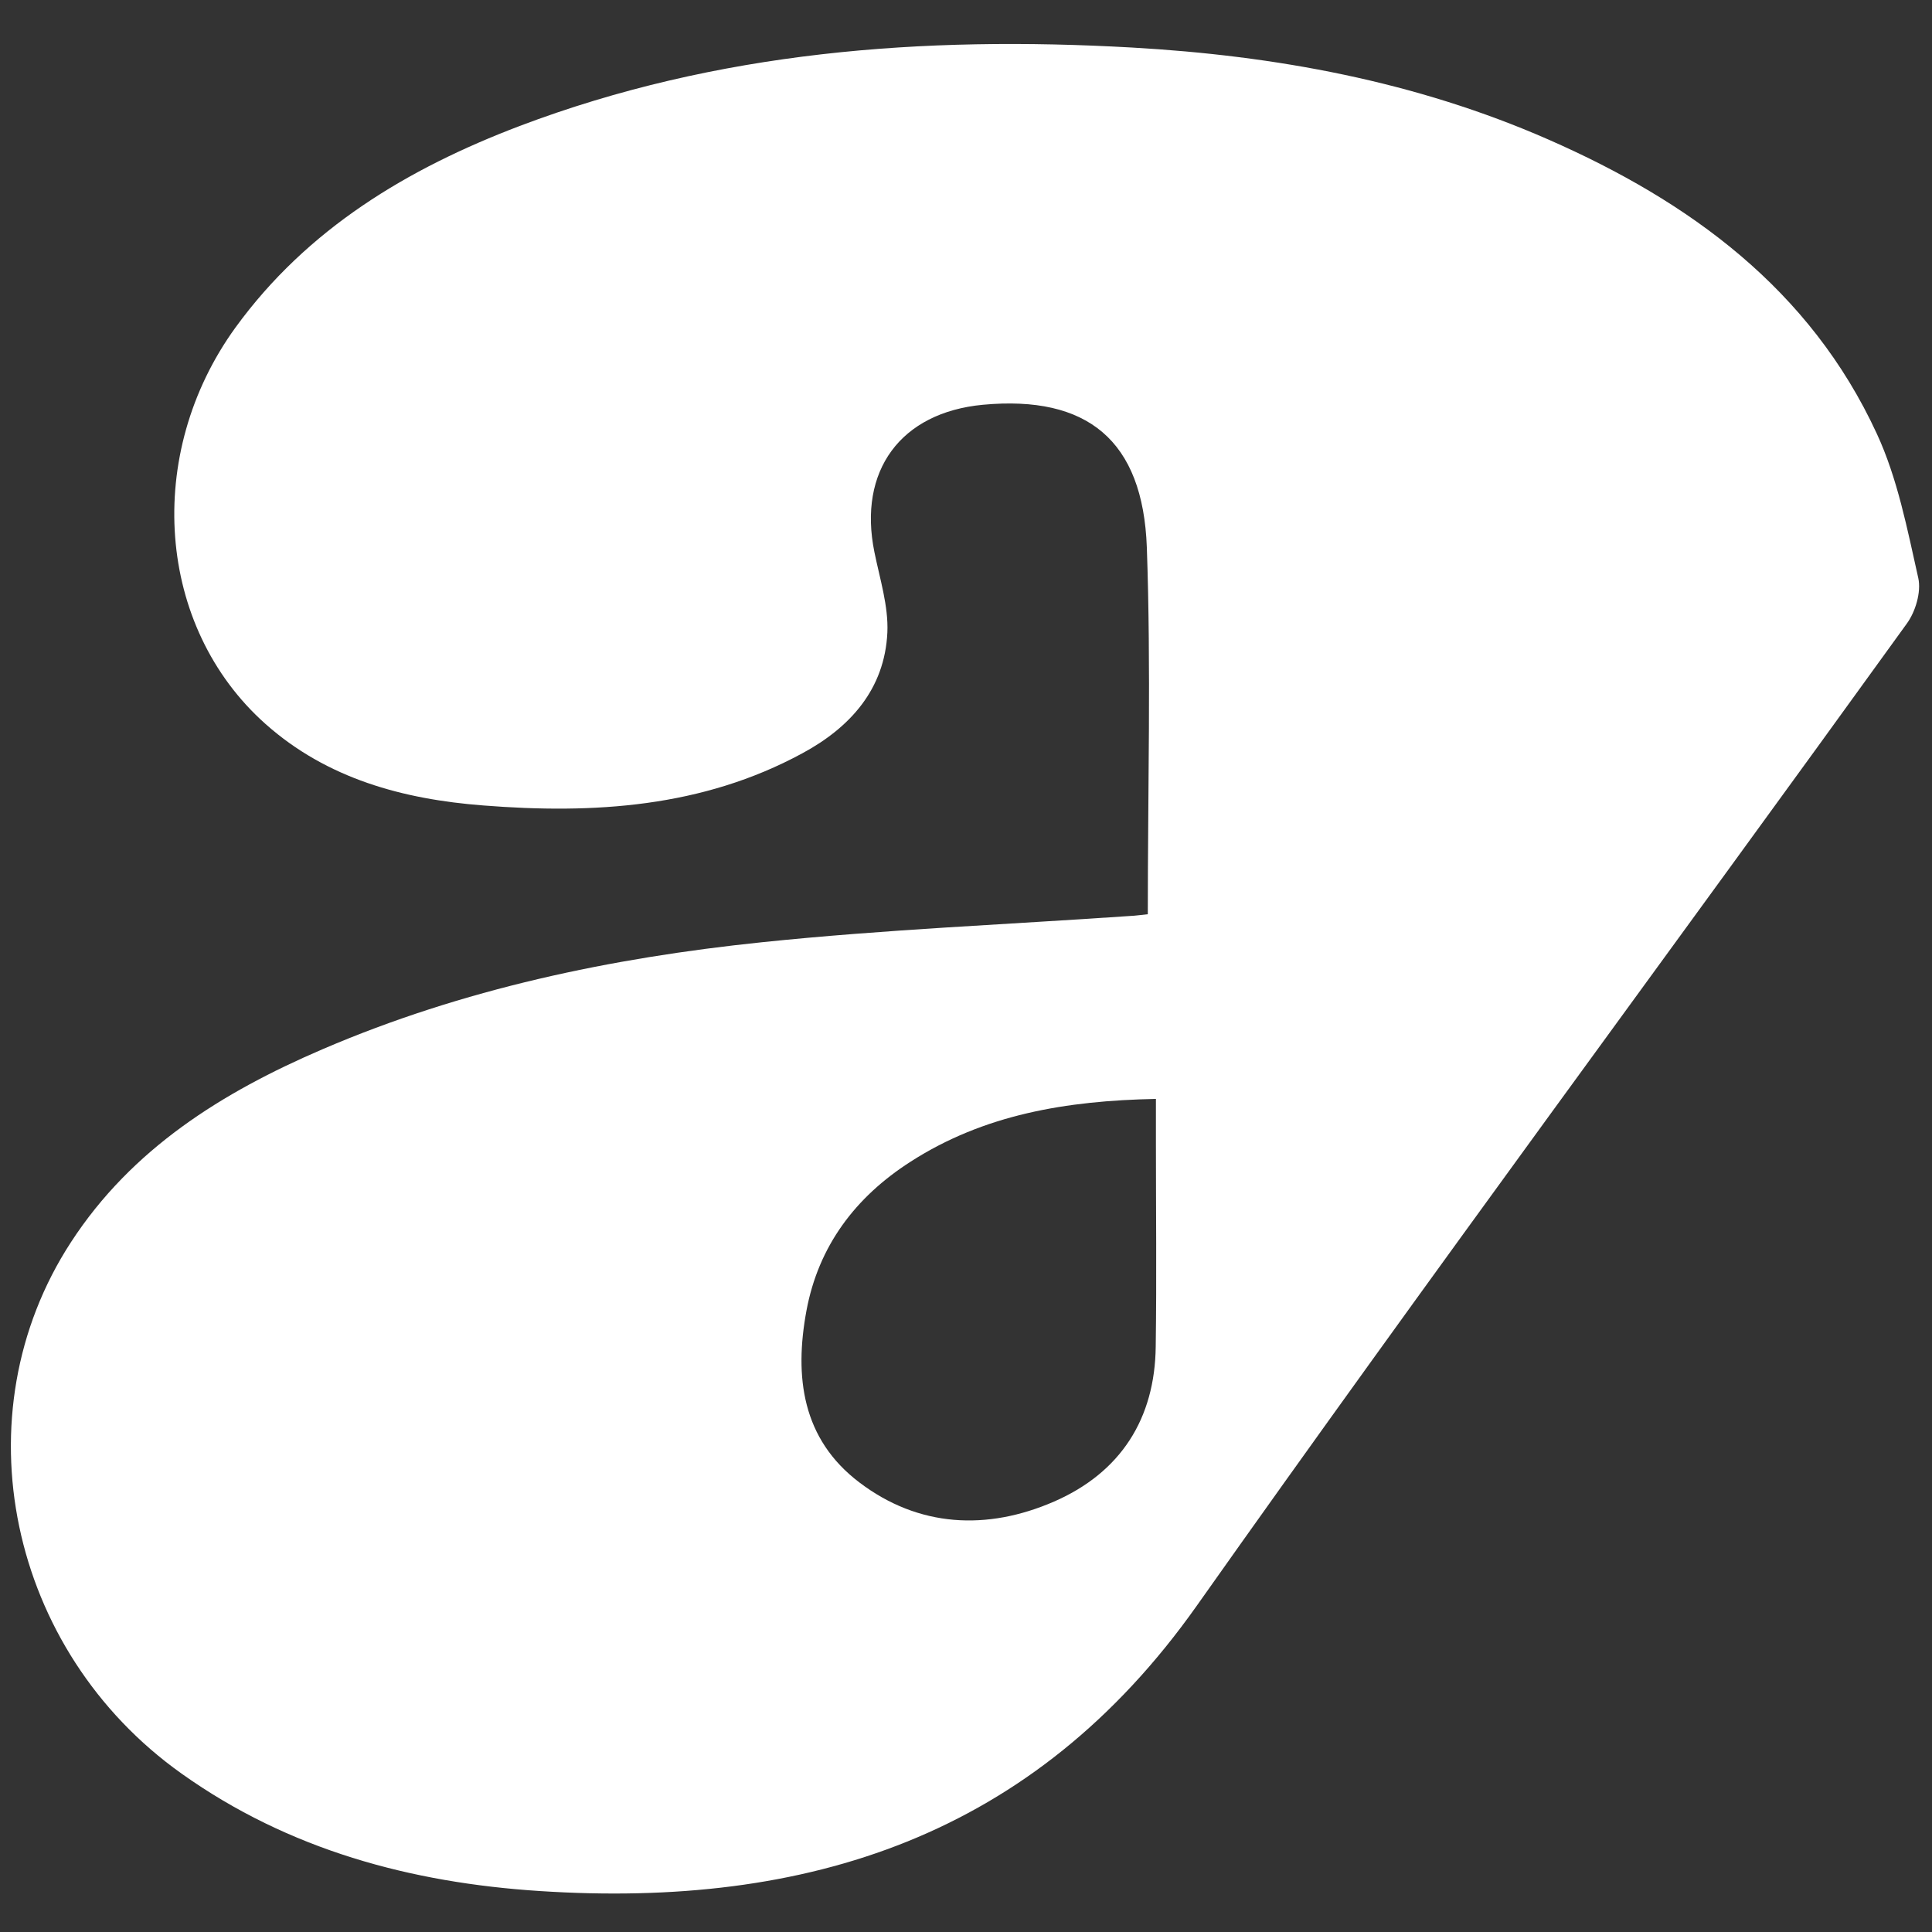 <svg xmlns="http://www.w3.org/2000/svg" xmlns:xlink="http://www.w3.org/1999/xlink" id="Layer_1" x="0px" y="0px" viewBox="0 0 1000 1000" style="enable-background:new 0 0 1000 1000;" xml:space="preserve"><rect x="0" y="0" width="1000" height="1000" fill="#333333" stroke="none"/><style type="text/css">	.st0{fill:none;}	.st1{fill:#FFFFFF;}</style><g>	<path class="st0" d="M971.4,224.4c-34.5-74.7-96.8-120.1-170-152.2c-68.6-30.1-141.3-43.4-215.6-47.6   c-108-6.1-214.5,1.9-316.8,40.6c-57.9,22-109.9,53.1-147.1,104.3c-47.6,65.7-40.9,155,15.5,205.2c31.9,28.4,71.3,39,112.7,42.2   c57.1,4.5,113.4,1.1,165.2-27c24.8-13.4,42.6-33.2,44-62.5c0.6-13.7-3.9-27.8-6.7-41.6c-8.6-42.1,13.5-72.3,56.2-76.3   c53.9-5,82.8,18.3,84.8,73.9c2.2,62.6,0.5,125.2,0.5,189.8c-3.9,0.4-6.5,0.8-9.1,0.9c-63.5,4.4-127.3,7-190.6,13.6   c-78.1,8.1-154.9,24.2-227.5,55.4c-51.7,22.2-98.7,51.4-130.2,99.9c-58,89.1-32.5,211.3,57.4,275.1   c55.4,39.4,118.6,56.4,185.3,60.7c138.3,9,255.5-28.1,340-147.6c120.6-170.7,245.1-338.7,367.4-508.2c4.5-6.3,7.7-16.6,6-23.8   C987.2,273.9,982.2,247.7,971.4,224.4z M598.2,696.9c-0.4,37.3-18,65.2-52.6,80.3c-34.7,15.1-70.1,13.4-100.8-9.9   c-29.7-22.5-33.7-54.7-27.4-88.8c6.2-33.5,25.3-58.9,53.9-77.2c37.9-24.4,80.5-31.6,127-32.5c0,8.1,0,15.1,0,22   C598.3,626.1,598.7,661.5,598.2,696.9z"></path>	<path class="st1" d="M992.9,299.2c-5.7-25.3-10.7-51.5-21.5-74.8c-34.5-74.7-96.8-120.1-170-152.2   c-68.6-30.1-141.3-43.4-215.6-47.6c-108-6.1-214.5,1.9-316.8,40.6c-57.9,22-109.9,53.1-147.1,104.3c-47.6,65.7-40.9,155,15.5,205.2   c31.9,28.4,71.3,39,112.7,42.2c57.1,4.5,113.4,1.1,165.2-27c24.8-13.4,42.6-33.2,44-62.5c0.6-13.7-3.9-27.8-6.7-41.6   c-8.6-42.1,13.5-72.3,56.2-76.3c53.9-5,82.8,18.3,84.8,73.9c2.2,62.6,0.5,125.2,0.5,189.8c-3.9,0.4-6.5,0.8-9.1,0.9   c-63.5,4.4-127.3,7-190.6,13.6c-78.1,8.1-154.9,24.2-227.5,55.4c-51.7,22.2-98.7,51.4-130.2,99.9c-58,89.1-32.5,211.3,57.4,275.1   c55.4,39.4,118.6,56.4,185.3,60.7c138.3,9,255.5-28.1,340-147.6c120.6-170.7,245.1-338.7,367.4-508.2   C991.4,316.8,994.5,306.5,992.9,299.2z M598.2,696.9c-0.4,37.3-18,65.2-52.6,80.3c-34.7,15.1-70.1,13.4-100.8-9.9   c-29.7-22.5-33.7-54.7-27.4-88.8c6.2-33.5,25.3-58.9,53.9-77.2c37.9-24.4,80.5-31.6,127-32.5c0,8.1,0,15.1,0,22   C598.3,626.1,598.7,661.5,598.2,696.9z"></path></g></svg>
